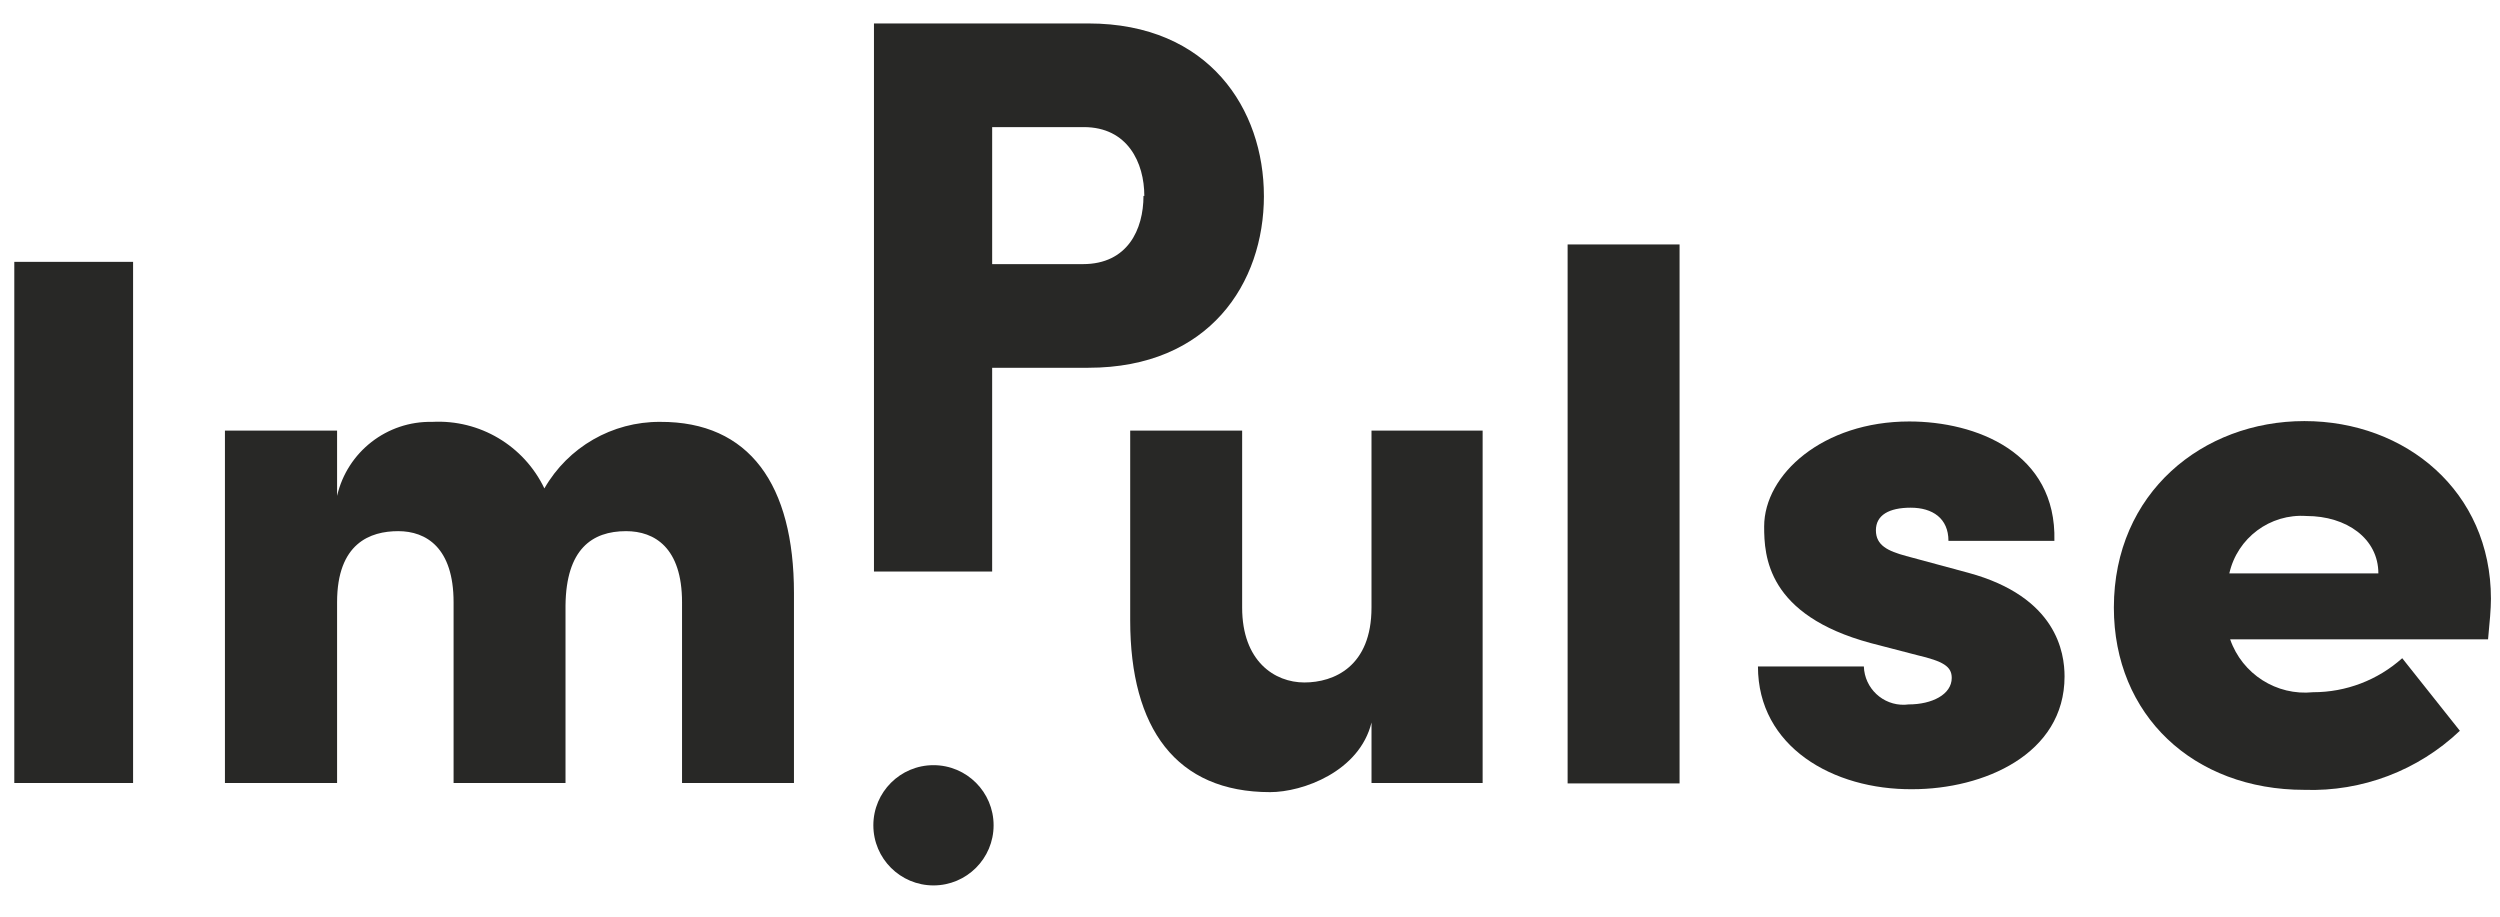 <?xml version="1.0" encoding="UTF-8" standalone="no"?>
<!-- Created with Inkscape (http://www.inkscape.org/) -->

<svg
   
   width="150px"
   height="55px"
   viewBox="0 0 150 55"
   version="1.1"
   id="SVGRoot"
   sodipodi:docname="logo.svg"
   inkscape:version="1.1.1 (3bf5ae0d25, 2021-09-20)"
   xmlns:inkscape="http://www.inkscape.org/namespaces/inkscape"
   xmlns:sodipodi="http://sodipodi.sourceforge.net/DTD/sodipodi-0.dtd"
   xmlns="http://www.w3.org/2000/svg"
   xmlns:svg="http://www.w3.org/2000/svg">
   <sodipodi:namedview
      id="namedview8340"
      pagecolor="#ffffff"
      bordercolor="#666666"
      borderopacity="1.0"
      inkscape:pageshadow="2"
      inkscape:pageopacity="0.0"
      inkscape:pagecheckerboard="0"
      inkscape:document-units="px"
      showgrid="false"
      inkscape:zoom="9.9219701"
      inkscape:cx="79.974036"
      inkscape:cy="38.248452"
      inkscape:window-width="1920"
      inkscape:window-height="1001"
      inkscape:window-x="-9"
      inkscape:window-y="-9"
      inkscape:window-maximized="1"
      inkscape:current-layer="layer1"  />
   <defs
      id="defs8335" />
   <g
      inkscape:label="Slānis 1"
      inkscape:groupmode="layer"
      id="layer1">
      <path
         d="m 56.009,45.91 c 1.992,0 3.607,1.616 3.607,3.608 0,1.992 -1.615,3.607 -3.607,3.607 -1.992,0 -3.608,-1.615 -3.608,-3.607 0,-1.992 1.616,-3.608 3.608,-3.608"
         style="fill:#282826;fill-opacity:1;fill-rule:nonzero;stroke:none;stroke-width:1.333"
         id="path1422" />
      <path
         d="M 0.858,15.711 H 7.985 V 46.98 H 0.858 Z"
         style="fill:#282826;fill-opacity:1;fill-rule:nonzero;stroke:none;stroke-width:1.333"
         id="path1424" />
      <path
         d="m 94.057,14.667 h 6.717 V 47.005 h -6.717 z"
         style="fill:#282826;fill-opacity:1;fill-rule:nonzero;stroke:none;stroke-width:1.333"
         id="path1438" />
      <path
         d="M 47.638,35.587 V 46.98 h -6.716 V 36.134 c 0,-3.271 -1.643,-4.265 -3.359,-4.265 -2.04,0 -3.595,1.081 -3.632,4.452 V 46.98 h -6.716 V 36.134 c 0,-3.271 -1.643,-4.265 -3.321,-4.265 -1.679,0 -3.669,0.721 -3.669,4.265 V 46.98 h -6.729 v -21.144 h 6.729 v 3.917 c 0.612,-2.645 2.995,-4.499 5.709,-4.441 2.844,-0.152 5.5,1.423 6.729,3.993 1.424,-2.484 4.076,-4.009 6.94,-3.993 5.373,-0.025 8.035,3.781 8.035,10.275"
         style="fill:#282826;fill-opacity:1;fill-rule:nonzero;stroke:none;stroke-width:1.333"
         id="path1428" />
      <path
         d="m 68.659,11.755 c 0,-1.989 -0.996,-4.129 -3.632,-4.129 h -5.497 v 8.221 h 5.448 c 2.685,0 3.631,-2.089 3.631,-4.092 z m 7.176,0 c 0,5.224 -3.271,10.311 -10.535,10.311 h -5.771 v 12.227 h -7.091 V 1.407 h 12.861 c 7.264,0 10.535,5.173 10.535,10.348"
         style="fill:#282826;fill-opacity:1;fill-rule:nonzero;stroke:none;stroke-width:1.333"
         id="path1432" />
      <path
         d="M 88.958,25.836 V 46.98 h -6.667 v -3.631 c -0.721,2.947 -4.129,4.179 -6.083,4.179 -5.635,0 -8.396,-3.819 -8.396,-10.299 V 25.836 h 6.717 v 10.621 c 0,3.223 1.953,4.491 3.732,4.491 1.779,0 4.029,-0.959 4.029,-4.491 V 25.836 Z"
         style="fill:#282826;fill-opacity:1;fill-rule:nonzero;stroke:none;stroke-width:1.333"
         id="path1436" />
      <path
         d="m 105.475,39.989 h 6.356 c 0.044,1.311 1.143,2.34 2.453,2.296 0.079,-0.003 0.156,-0.009 0.233,-0.02 1.405,0 2.587,-0.596 2.587,-1.591 0,-0.685 -0.497,-0.995 -2.089,-1.369 l -2.773,-0.721 c -6.219,-1.679 -6.393,-5.224 -6.393,-6.991 0,-3.133 3.532,-6.305 8.707,-6.305 3.993,0 8.843,1.853 8.707,7.165 h -6.356 c 0,-1.357 -0.957,-1.992 -2.264,-1.992 -1.305,0 -2.089,0.448 -2.089,1.356 0,0.909 0.721,1.245 1.816,1.543 l 3.732,1.008 c 5.311,1.443 5.771,4.801 5.771,6.219 0,4.677 -4.864,6.765 -9.129,6.765 -4.764,0.039 -9.267,-2.549 -9.267,-7.363"
         style="fill:#282826;fill-opacity:1;fill-rule:nonzero;stroke:none;stroke-width:1.333"
         id="path1442" />
      <path
         d="m 142.702,34.405 c 0,-2.089 -1.903,-3.445 -4.316,-3.445 -2.181,-0.151 -4.147,1.312 -4.627,3.445 z m 6.58,3.956 h -15.473 c 0.723,2.083 2.783,3.397 4.976,3.172 1.973,0.003 3.877,-0.724 5.348,-2.041 l 3.459,4.355 c -2.509,2.384 -5.871,3.661 -9.329,3.544 -6.667,0 -11.431,-4.489 -11.431,-10.933 0,-6.903 5.348,-11.193 11.431,-11.193 6.081,0 11.193,4.217 11.193,10.66 0,0.62 -0.073,1.393 -0.173,2.437"
         style="fill:#282826;fill-opacity:1;fill-rule:nonzero;stroke:none;stroke-width:1.333"
         id="path1446" />
   </g>
</svg>